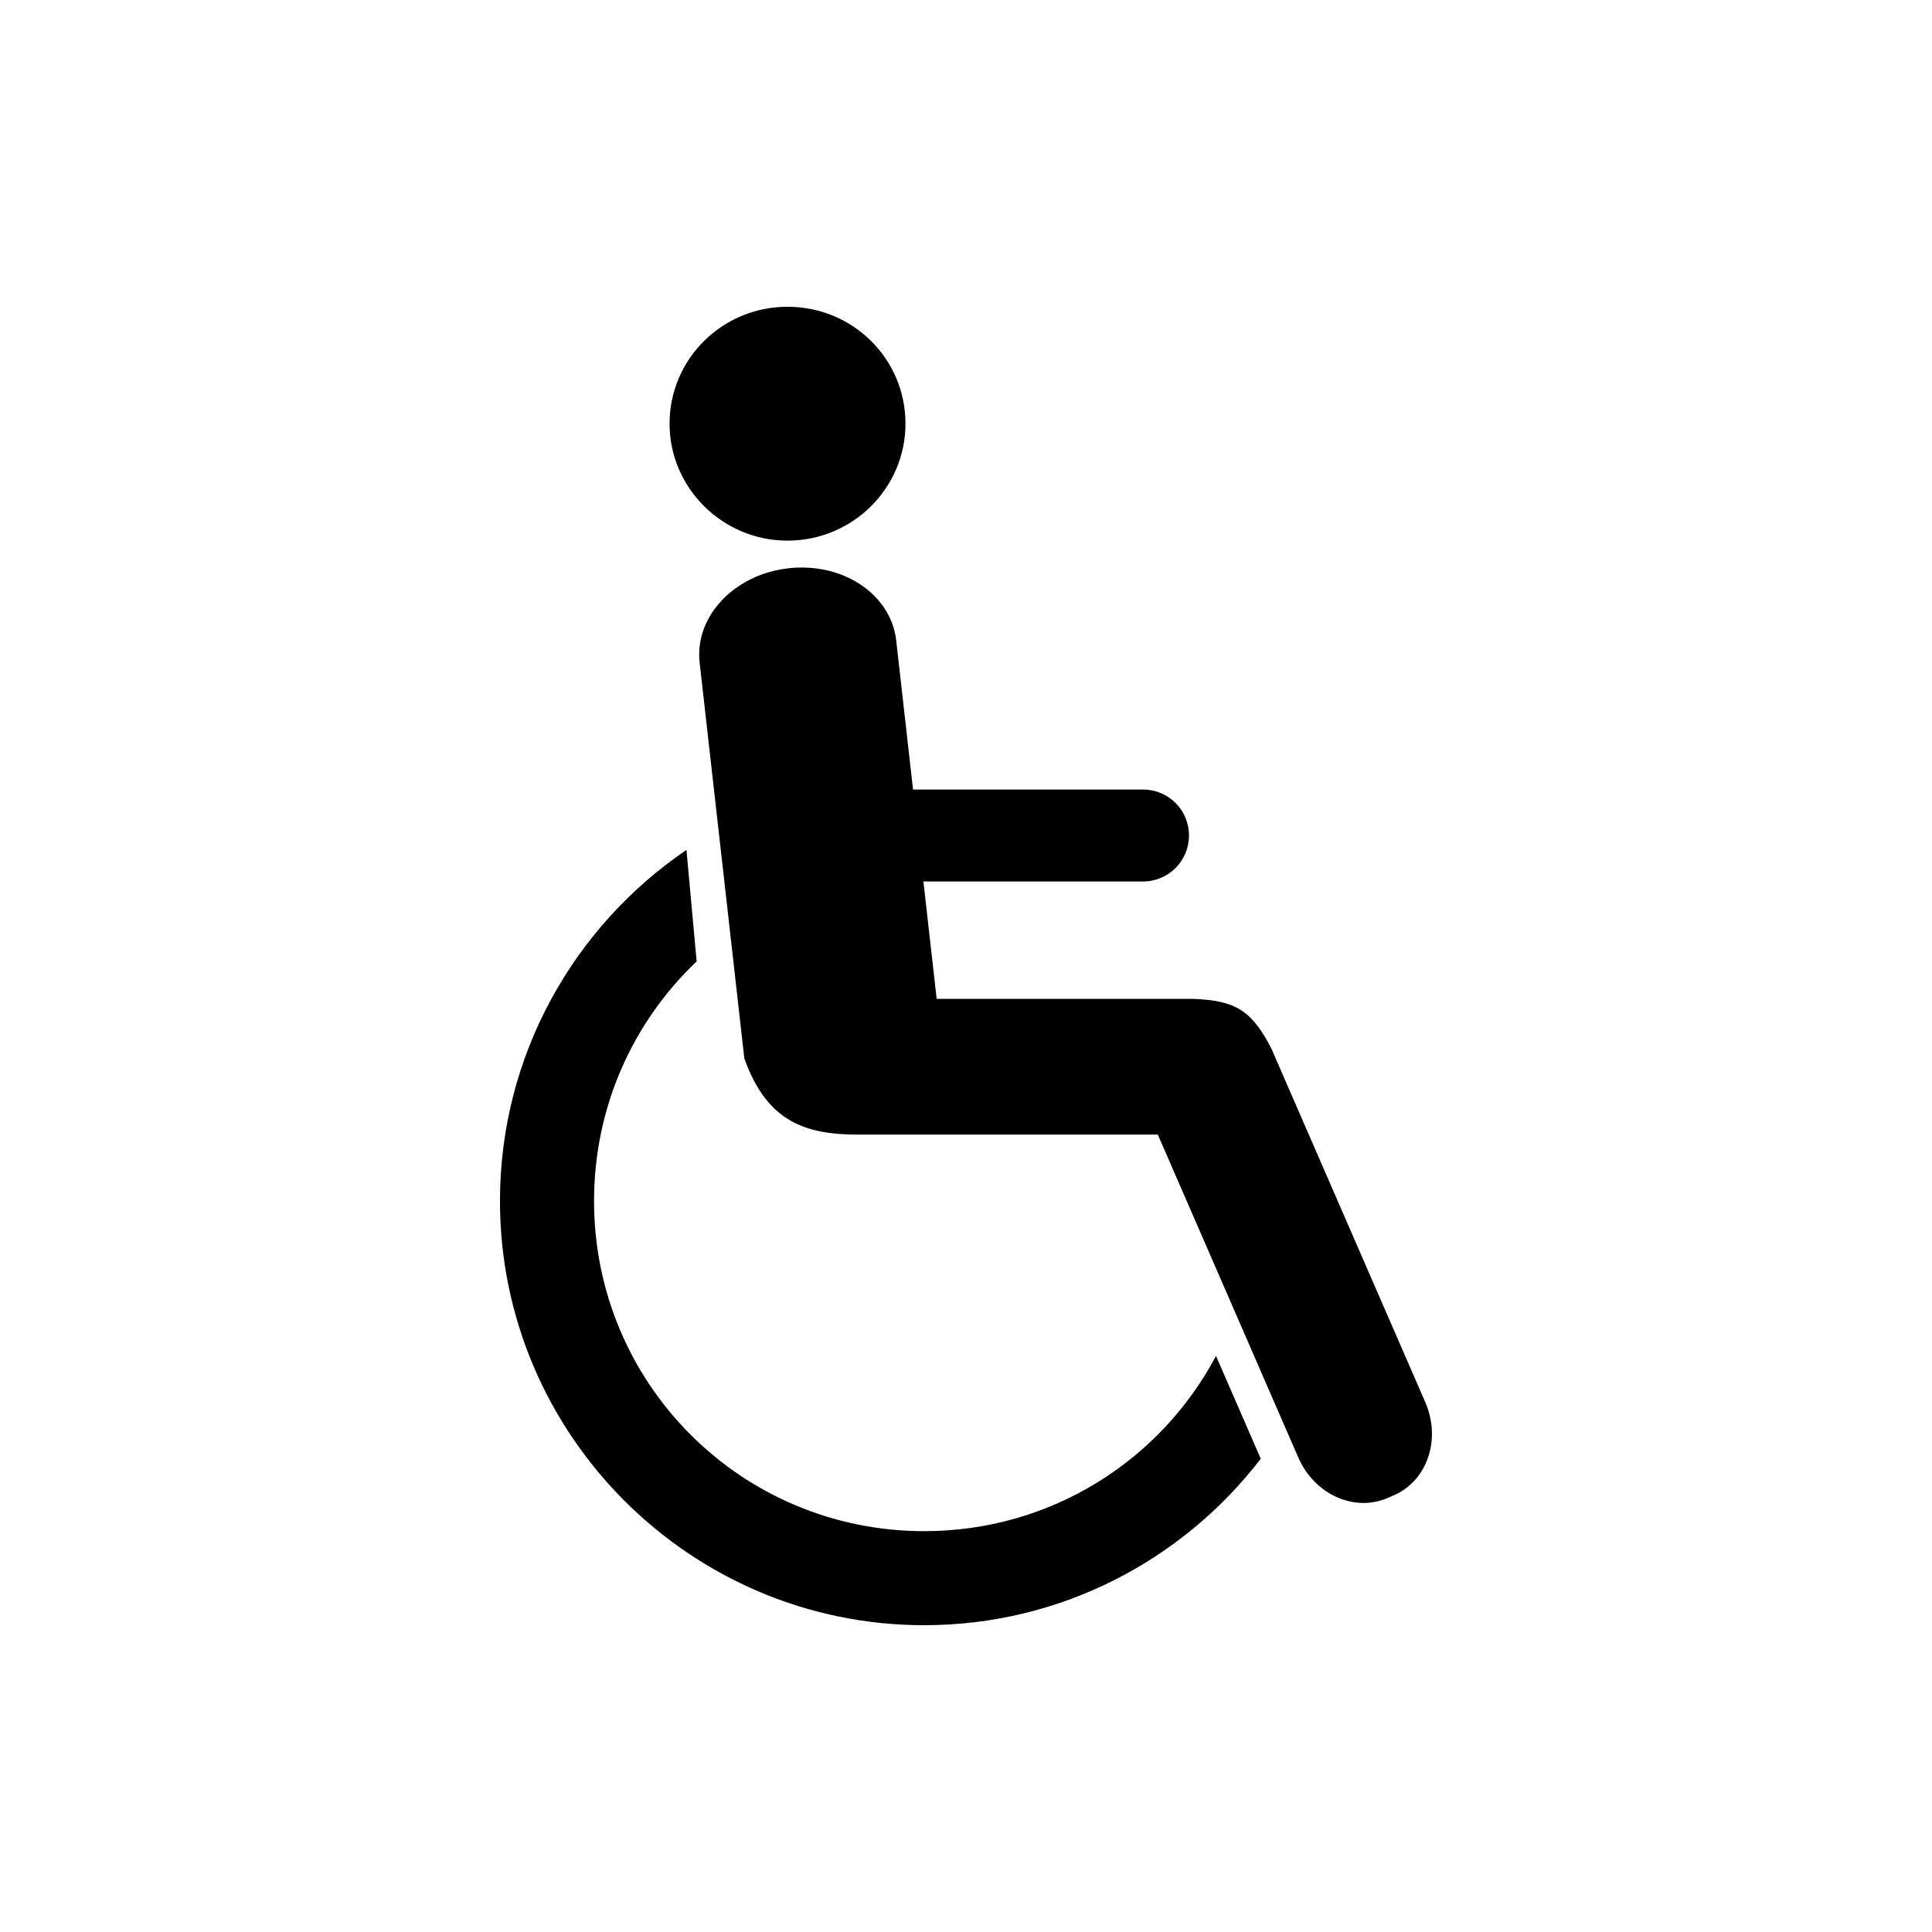 <?xml version="1.0" encoding="UTF-8" standalone="no"?>
<!-- Created with Inkscape (http://www.inkscape.org/) -->

<svg
   width="52.917mm"
   height="52.917mm"
   viewBox="0 0 52.917 52.917"
   version="1.1"
   id="svg70418"
   xml:space="preserve"
   inkscape:version="1.2.1 (9c6d41e410, 2022-07-14)"
   sodipodi:docname="ISO 7010 PI PF 006.svg"
   xmlns:inkscape="http://www.inkscape.org/namespaces/inkscape"
   xmlns:sodipodi="http://sodipodi.sourceforge.net/DTD/sodipodi-0.dtd"
   xmlns="http://www.w3.org/2000/svg"
   xmlns:svg="http://www.w3.org/2000/svg"><sodipodi:namedview
     id="namedview70420"
     pagecolor="#ffffff"
     bordercolor="#666666"
     borderopacity="1.0"
     inkscape:showpageshadow="2"
     inkscape:pageopacity="0.0"
     inkscape:pagecheckerboard="0"
     inkscape:deskcolor="#d1d1d1"
     inkscape:document-units="mm"
     showgrid="false"
     inkscape:zoom="1.4912879"
     inkscape:cx="-128.07721"
     inkscape:cy="195.13335"
     inkscape:window-width="1920"
     inkscape:window-height="1017"
     inkscape:window-x="1912"
     inkscape:window-y="-8"
     inkscape:window-maximized="1"
     inkscape:current-layer="layer1" /><defs
     id="defs70415" /><g
     inkscape:label="Ebene 1"
     inkscape:groupmode="layer"
     id="layer1"
     transform="translate(-90.782,-69.064)"><rect
       style="fill:#ffffff;fill-opacity:1;stroke:none;stroke-width:2.018"
       id="rect70551"
       width="52.917"
       height="52.917"
       x="90.782"
       y="69.064" /><path
       id="svg_3"
       style="display:inline;fill:#000000;fill-opacity:1;stroke-width:0.08"
       d="m 112.35,77.466 c -1.78,0 -3.229,1.427 -3.229,3.203 0,1.756 1.449,3.203 3.229,3.203 1.795,0 3.233,-1.447 3.233,-3.203 0,-1.776 -1.439,-3.203 -3.233,-3.203 z m 0.443,7.143 c -0.136,-0.002 -0.274,0.004 -0.414,0.02 -1.491,0.168 -2.577,1.322 -2.434,2.586 l 1.224,10.84 c 0.622,1.736 1.666,2.105 3.229,2.085 h 8.096 l 3.848,8.844 c 0.441,1.013 1.534,1.507 2.452,1.107 l 0.166,-0.072 c 0.917,-0.399 1.301,-1.536 0.86,-2.549 l -4.215,-9.686 c -0.543,-1.054 -0.992,-1.314 -2.128,-1.361 h -7.04 l -0.363,-3.216 h 6.015 c 0.697,0 1.259,-0.561 1.259,-1.259 0,-0.697 -0.561,-1.259 -1.259,-1.259 h -6.299 l -0.461,-4.082 c -0.129,-1.146 -1.222,-1.978 -2.536,-1.998 z m -3.209,7.734 c -3.08,2.093 -5.108,5.624 -5.108,9.616 0,6.402 5.217,11.619 11.619,11.619 3.749,0 7.092,-1.79 9.219,-4.559 l -1.226,-2.817 c -1.515,2.86 -4.518,4.8 -7.992,4.8 -5.009,0 -9.043,-4.034 -9.043,-9.043 0,-2.589 1.077,-4.916 2.81,-6.562 z" /></g></svg>
